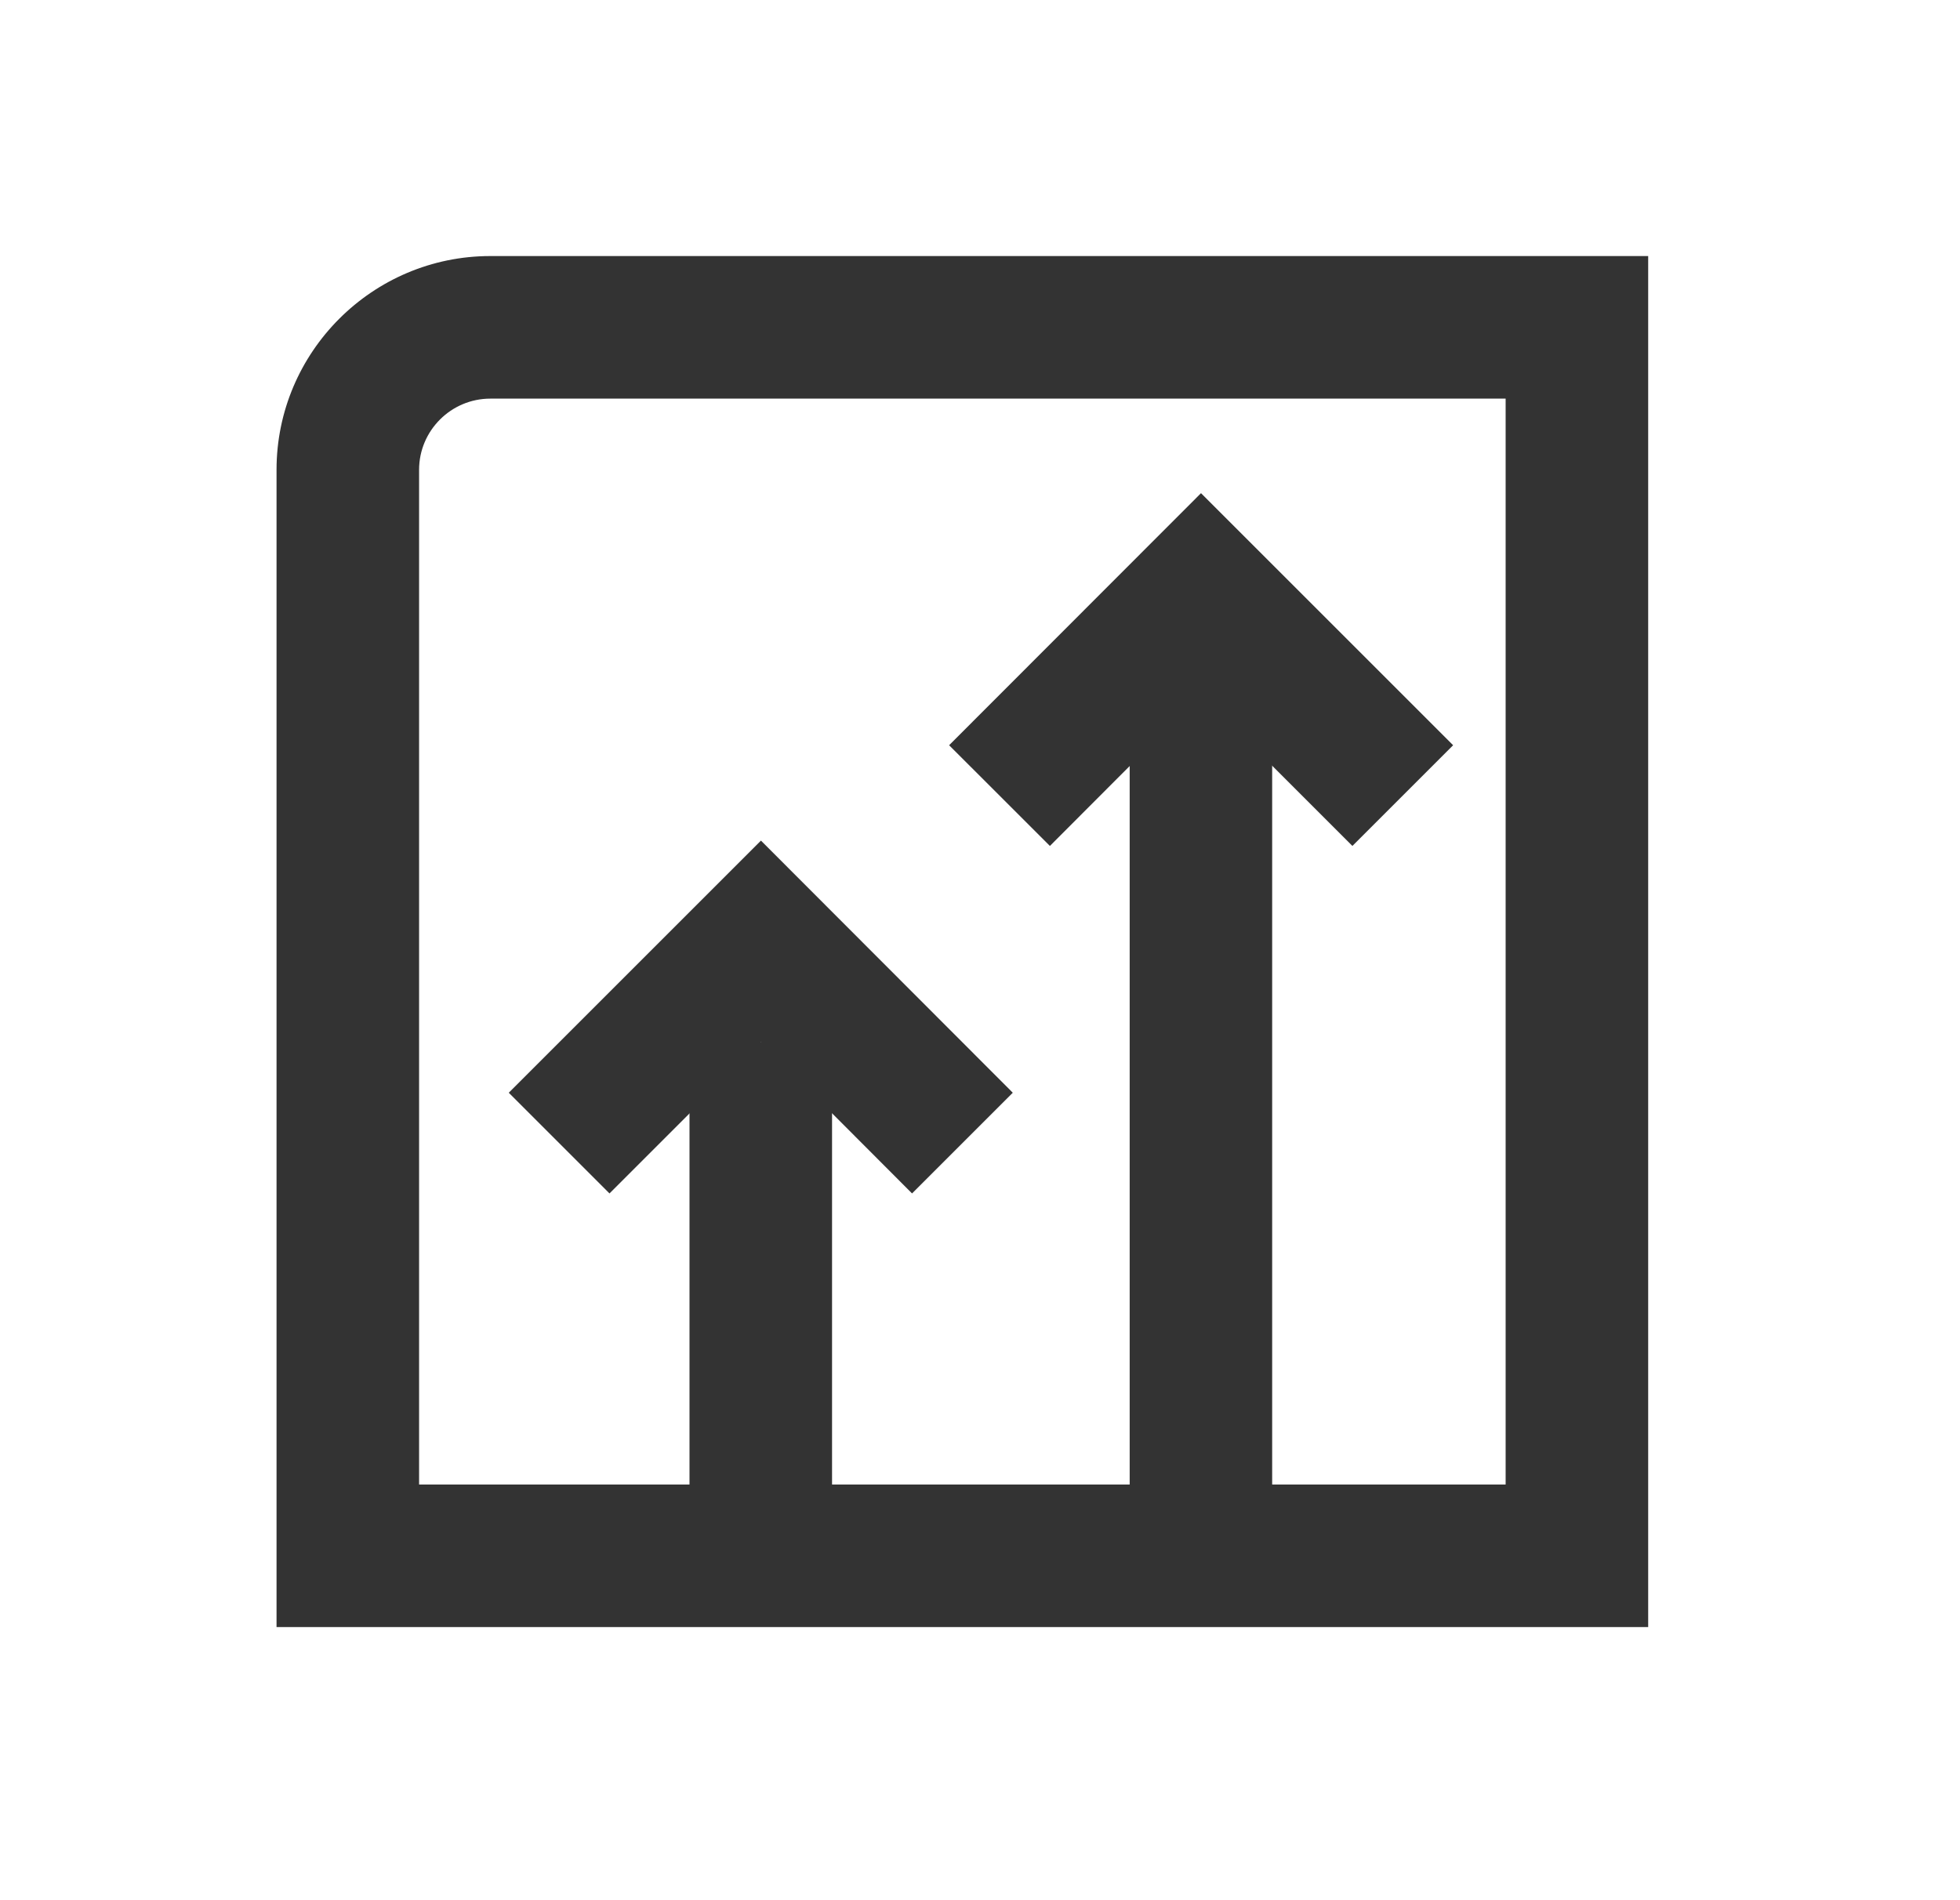 <svg width="33" height="32" viewBox="0 0 33 32" fill="none" xmlns="http://www.w3.org/2000/svg">
<mask id="mask0_13934_7190" style="mask-type:luminance" maskUnits="userSpaceOnUse" x="0" y="0" width="33" height="32">
<path d="M32.203 0H0.203V32H32.203V0Z" fill="white"/>
</mask>
<g mask="url(#mask0_13934_7190)">
<path d="M17.677 14.246L15.98 12.55L20.221 8.305L24.466 12.55L22.77 14.246L20.221 11.697L17.677 14.246Z" fill="#333333"/>
<path d="M21.419 11.695H19.02V25.674H21.419V11.695Z" fill="#333333"/>
<path d="M10.262 20.098L8.566 18.402L12.812 14.156L17.052 18.402L15.356 20.098L12.812 17.548L10.262 20.098Z" fill="#333333"/>
<path d="M14.009 17.547H11.609V26.491H14.009V17.547Z" fill="#333333"/>
<path d="M27.75 27.401H4.656V7.912C4.656 5.928 6.272 4.312 8.256 4.312H27.75V27.406V27.401ZM7.056 25H25.35V6.713H8.256C7.595 6.713 7.056 7.251 7.056 7.912V25.006V25Z" fill="#333333"/>
</g>
</svg>
